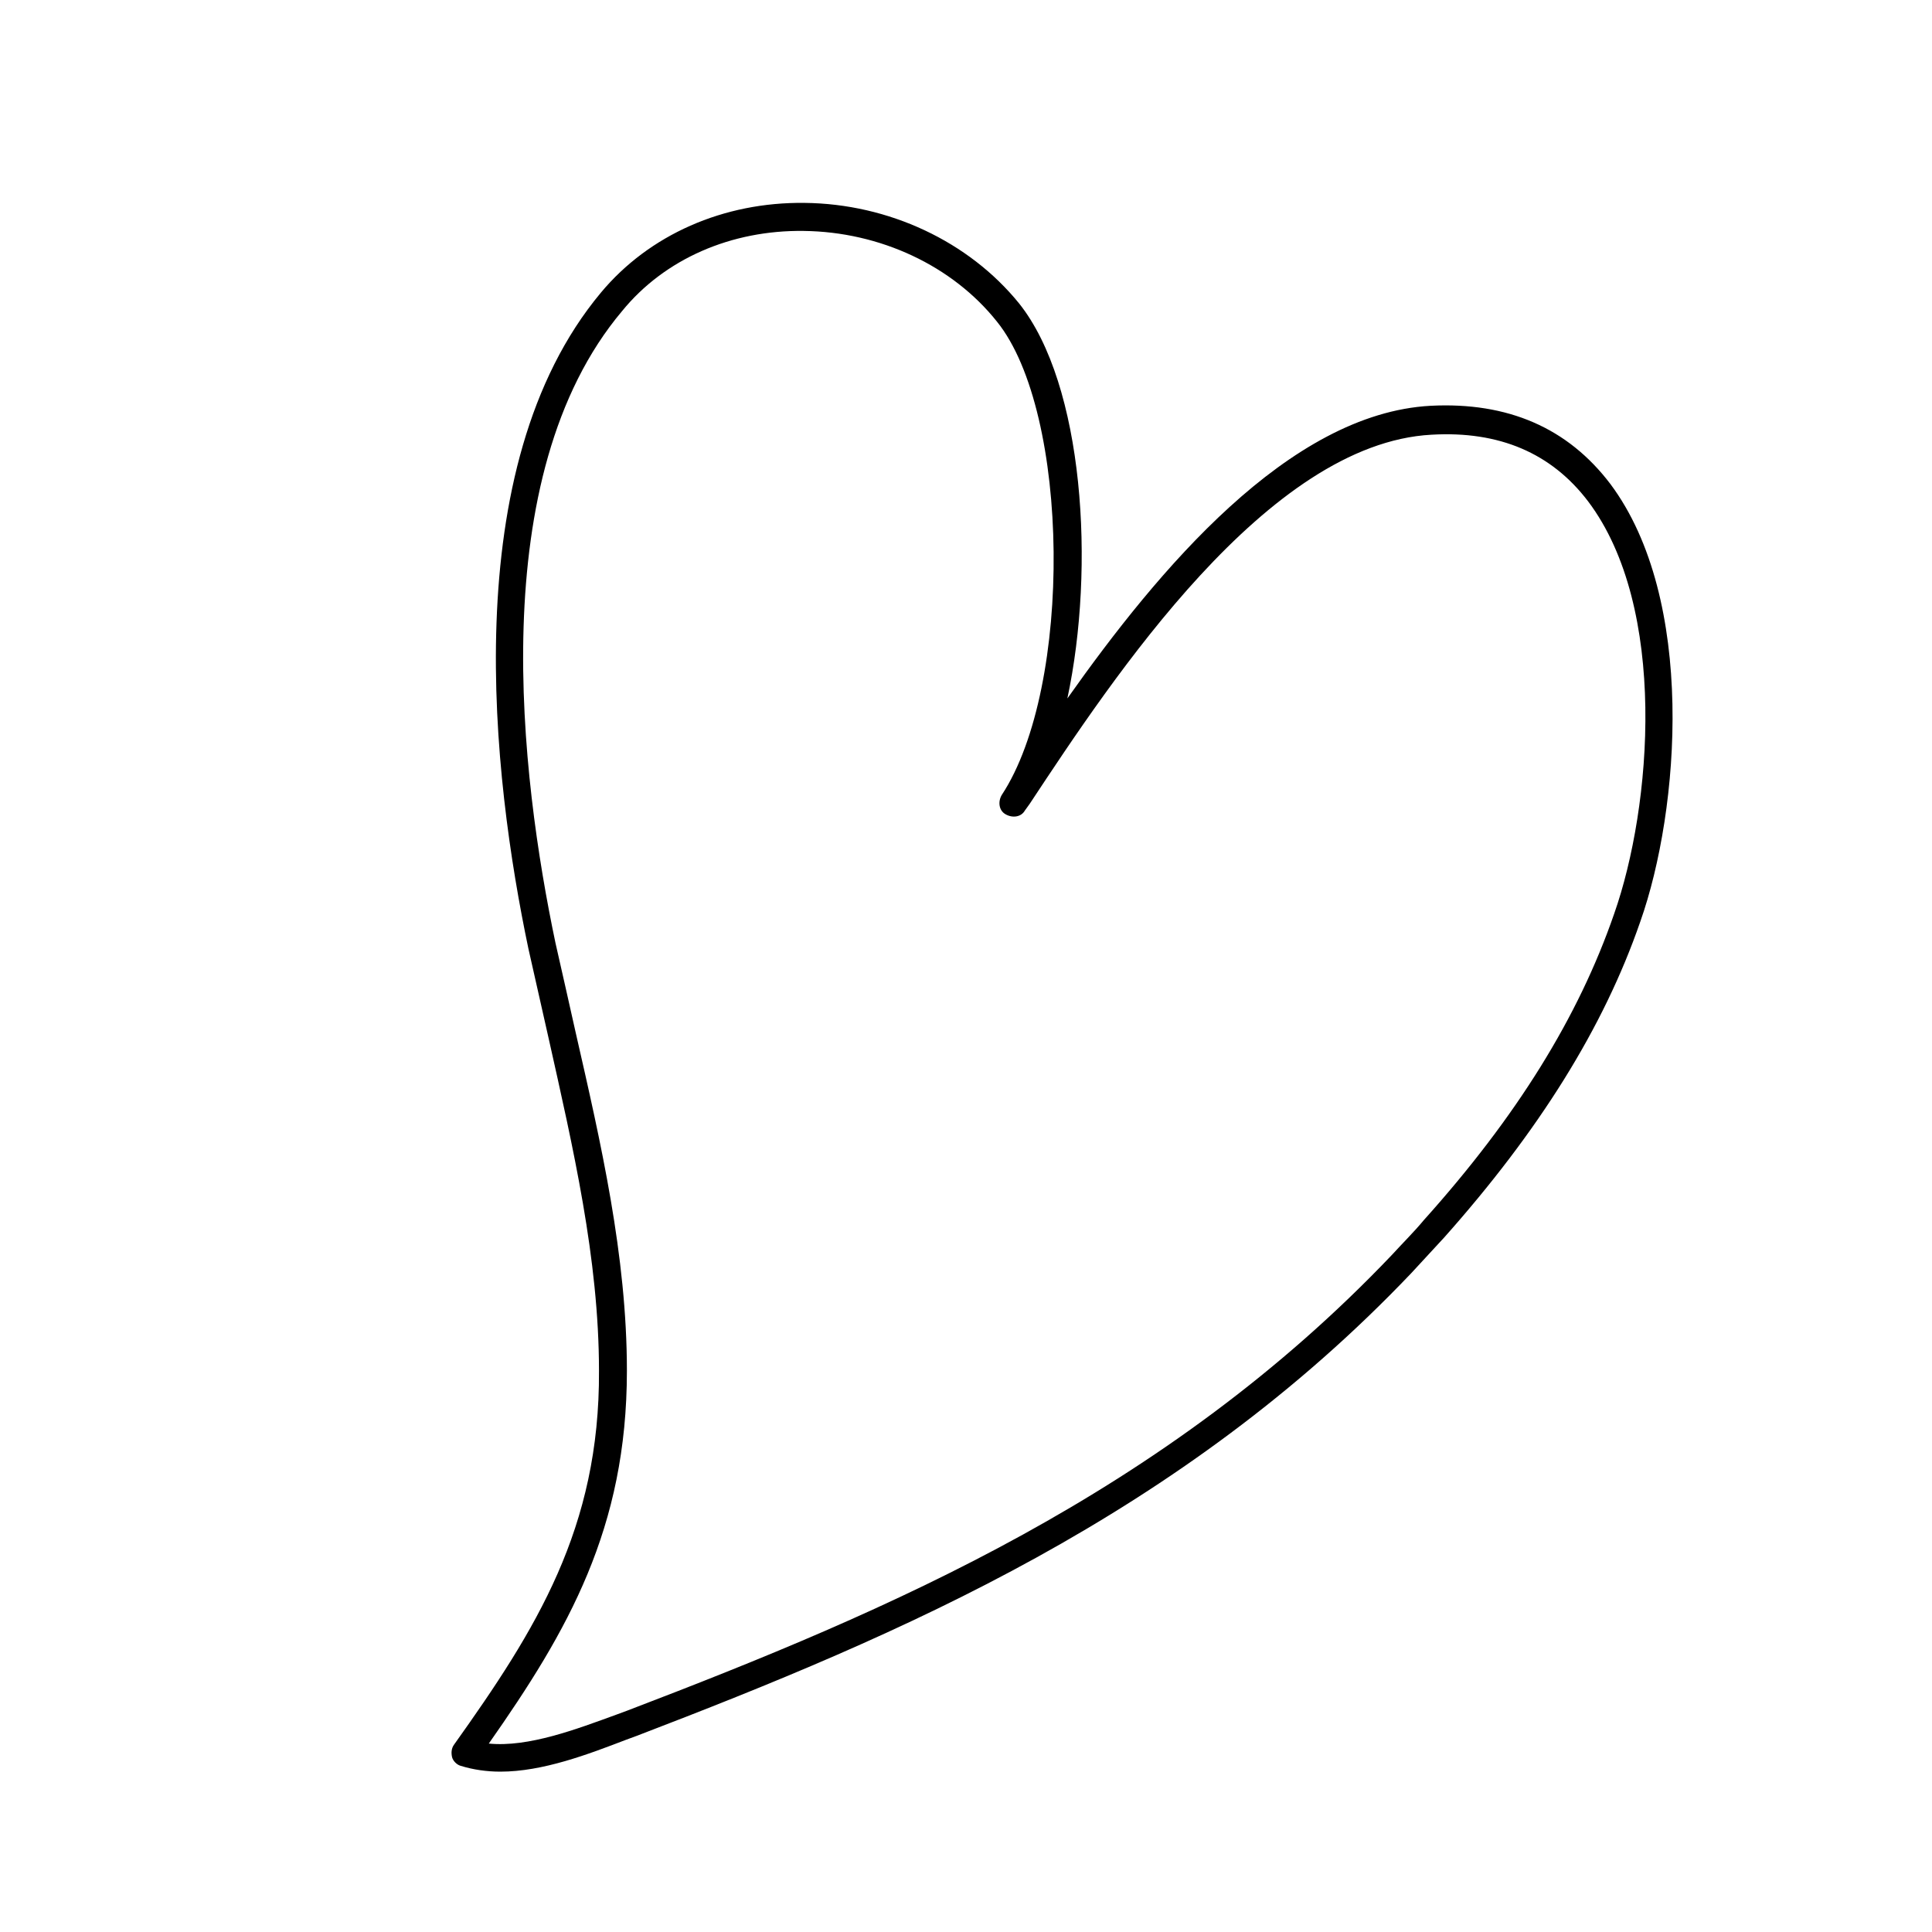 <?xml version="1.0" encoding="UTF-8"?>
<svg xmlns="http://www.w3.org/2000/svg" xmlns:xlink="http://www.w3.org/1999/xlink" width="60pt" height="60pt" viewBox="0 0 60 60" version="1.1">
<g id="surface1">
<path style=" stroke:none;fill-rule:nonzero;fill:rgb(0%,0%,0%);fill-opacity:1;" d="M 15.539 55.02 C 15.121 55.02 14.699 54.961 14.309 54.84 C 14.191 54.809 14.07 54.691 14.039 54.57 C 14.012 54.449 14.012 54.301 14.102 54.18 C 16.648 50.609 18.629 47.461 18.602 42.57 C 18.602 39.09 17.789 35.609 17.039 32.25 C 16.828 31.32 16.621 30.391 16.41 29.461 C 15.301 24.18 14.129 14.52 18.66 9.09 C 20.16 7.289 22.469 6.27 24.988 6.301 C 27.602 6.328 30.09 7.5 31.648 9.422 C 33.66 11.941 34.02 17.609 33.148 21.691 C 35.969 17.699 40.02 12.84 44.43 12.602 C 46.828 12.48 48.691 13.289 50.012 15.031 C 52.68 18.602 52.172 25.141 50.941 28.621 C 49.801 31.922 47.789 35.129 44.852 38.43 C 44.52 38.789 44.191 39.148 43.828 39.539 C 36.66 47.07 27.988 50.762 19.77 53.91 L 19.441 54.031 C 18.27 54.48 16.859 55.02 15.539 55.02 Z M 15.18 54.148 C 16.41 54.27 17.91 53.699 19.141 53.25 L 19.469 53.129 C 27.629 50.012 36.18 46.379 43.23 38.969 C 43.559 38.609 43.922 38.25 44.219 37.891 C 47.102 34.68 49.02 31.59 50.129 28.379 C 51.301 25.051 51.809 18.871 49.32 15.57 C 48.18 14.07 46.559 13.379 44.461 13.5 C 39.359 13.77 34.559 21.059 31.98 24.961 L 31.828 25.172 C 31.711 25.379 31.441 25.41 31.23 25.289 C 31.02 25.172 30.988 24.898 31.109 24.691 C 33.328 21.328 33.238 12.809 30.961 9.988 C 29.578 8.25 27.328 7.199 24.961 7.172 C 22.711 7.141 20.641 8.039 19.32 9.66 C 15 14.789 16.172 24.148 17.25 29.281 C 17.461 30.211 17.672 31.141 17.879 32.07 C 18.66 35.488 19.469 39 19.469 42.57 C 19.469 47.461 17.641 50.641 15.18 54.148 Z M 15.18 54.148 "/>
</g>
</svg>
